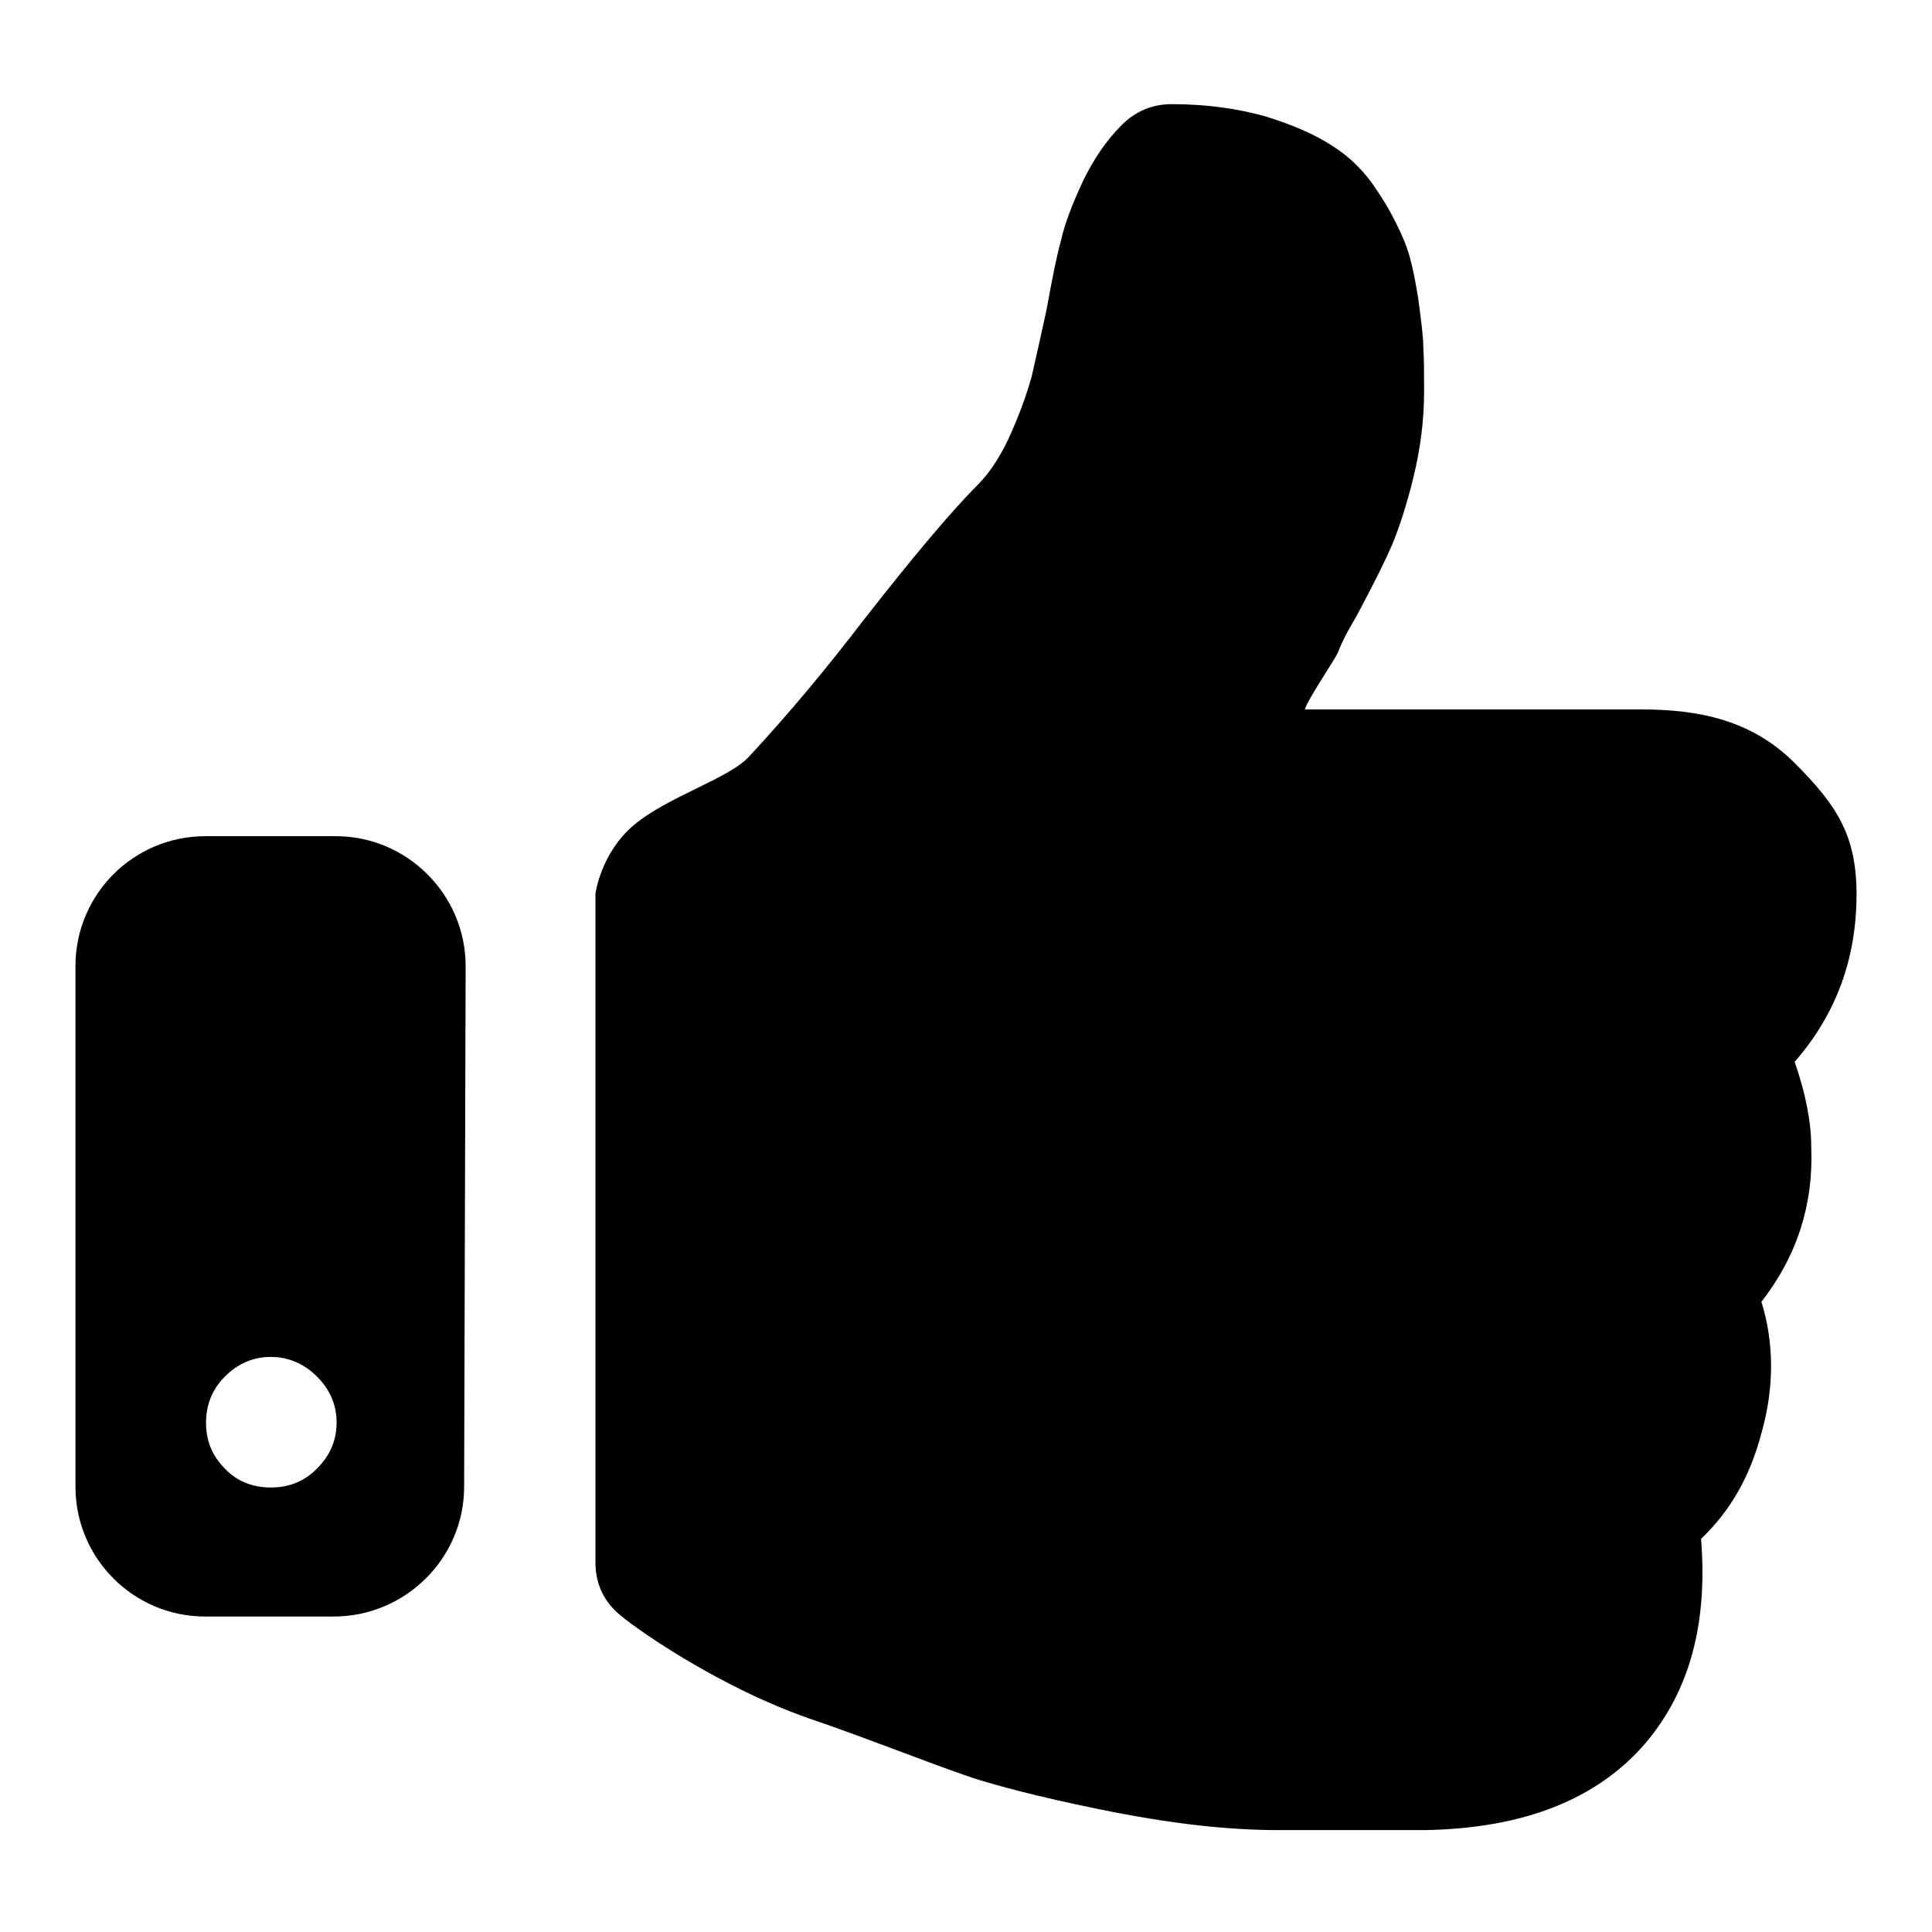 <?xml version="1.0" encoding="utf-8"?>
<!-- Svg Vector Icons : http://www.onlinewebfonts.com/icon -->
<!DOCTYPE svg PUBLIC "-//W3C//DTD SVG 1.1//EN" "http://www.w3.org/Graphics/SVG/1.1/DTD/svg11.dtd">
<svg version="1.1" xmlns="http://www.w3.org/2000/svg" xmlns:xlink="http://www.w3.org/1999/xlink" x="0px" y="0px" viewBox="0 0 256 256" enable-background="new 0 0 256 256" xml:space="preserve">
<g><g><path fill="#000000" d="M44.5,110.8H27.2c-9.5,0-17.2,7.7-17.2,17.2v69c0,9.5,7.7,17.2,17.2,17.2h17c9.5,0,17.3-7.7,17.3-17.2l0.2-69C61.7,118.6,54,110.8,44.5,110.8z M42,194.6c-1.7,1.7-3.7,2.5-6.1,2.5c-2.4,0-4.5-0.8-6.1-2.5c-1.7-1.7-2.5-3.7-2.5-6.1c0-2.3,0.8-4.4,2.5-6.1c1.7-1.7,3.7-2.6,6.1-2.6c2.3,0,4.4,0.9,6.1,2.6c1.7,1.7,2.6,3.7,2.6,6.1C44.6,190.9,43.7,192.9,42,194.6z"/><path fill="#000000" d="M240,152c0-3.2-0.7-7-2.2-11.3c5.5-6.3,8.2-13.7,8.2-22.2c0-7.8-2.6-11.8-8.2-17.4c-5.7-5.7-12.7-7.1-20.4-7.1h-44.5c0.4-1.4,4-6.6,4.4-7.6c0.4-1,0.9-2.1,1.6-3.3c0.7-1.2,1.2-2.1,1.5-2.7c1.8-3.4,3.2-6.2,4.1-8.3c0.9-2.2,1.9-5.2,2.8-8.9s1.4-7.5,1.4-11.3c0-2.4,0-4.3-0.1-5.8c0-1.5-0.3-3.7-0.7-6.7c-0.5-3-1-5.5-1.8-7.4s-1.9-4.2-3.6-6.7c-1.6-2.5-3.6-4.5-6-6c-2.3-1.5-5.3-2.8-8.9-3.9c-3.6-1-7.7-1.6-12.3-1.6c-2.6,0-4.8,0.9-6.7,2.8c-2,2-3.7,4.5-5.1,7.4c-1.4,3-2.4,5.6-2.9,7.8c-0.6,2.2-1.2,5.2-1.9,9.1c-0.9,4.2-1.6,7.2-2,9c-0.5,1.8-1.3,4.2-2.6,7.2c-1.3,3-2.8,5.4-4.6,7.2c-3.3,3.3-8.3,9.2-15.1,17.9c-4.9,6.4-9.9,12.4-15.1,18c-2.7,3-10.8,5.3-15.4,9.2c-4.2,3.6-5,8.8-5,9.1v88.5c0,2.6,0.9,4.8,2.8,6.6c1.9,1.8,13.2,9.8,25.5,14.1c7.7,2.6,18.4,6.9,22.7,8.2c4.3,1.3,10.4,2.8,18.1,4.3c7.8,1.5,14.9,2.3,21.5,2.3h2.5h11.3h5.4c13.2-0.2,23-4.1,29.4-11.6c5.8-6.9,8.2-15.8,7.3-27c3.9-3.7,6.5-8.3,8-14c1.7-6,1.7-11.9,0-17.4C238.2,166.3,240.3,159.5,240,152z"/></g></g>
</svg>
